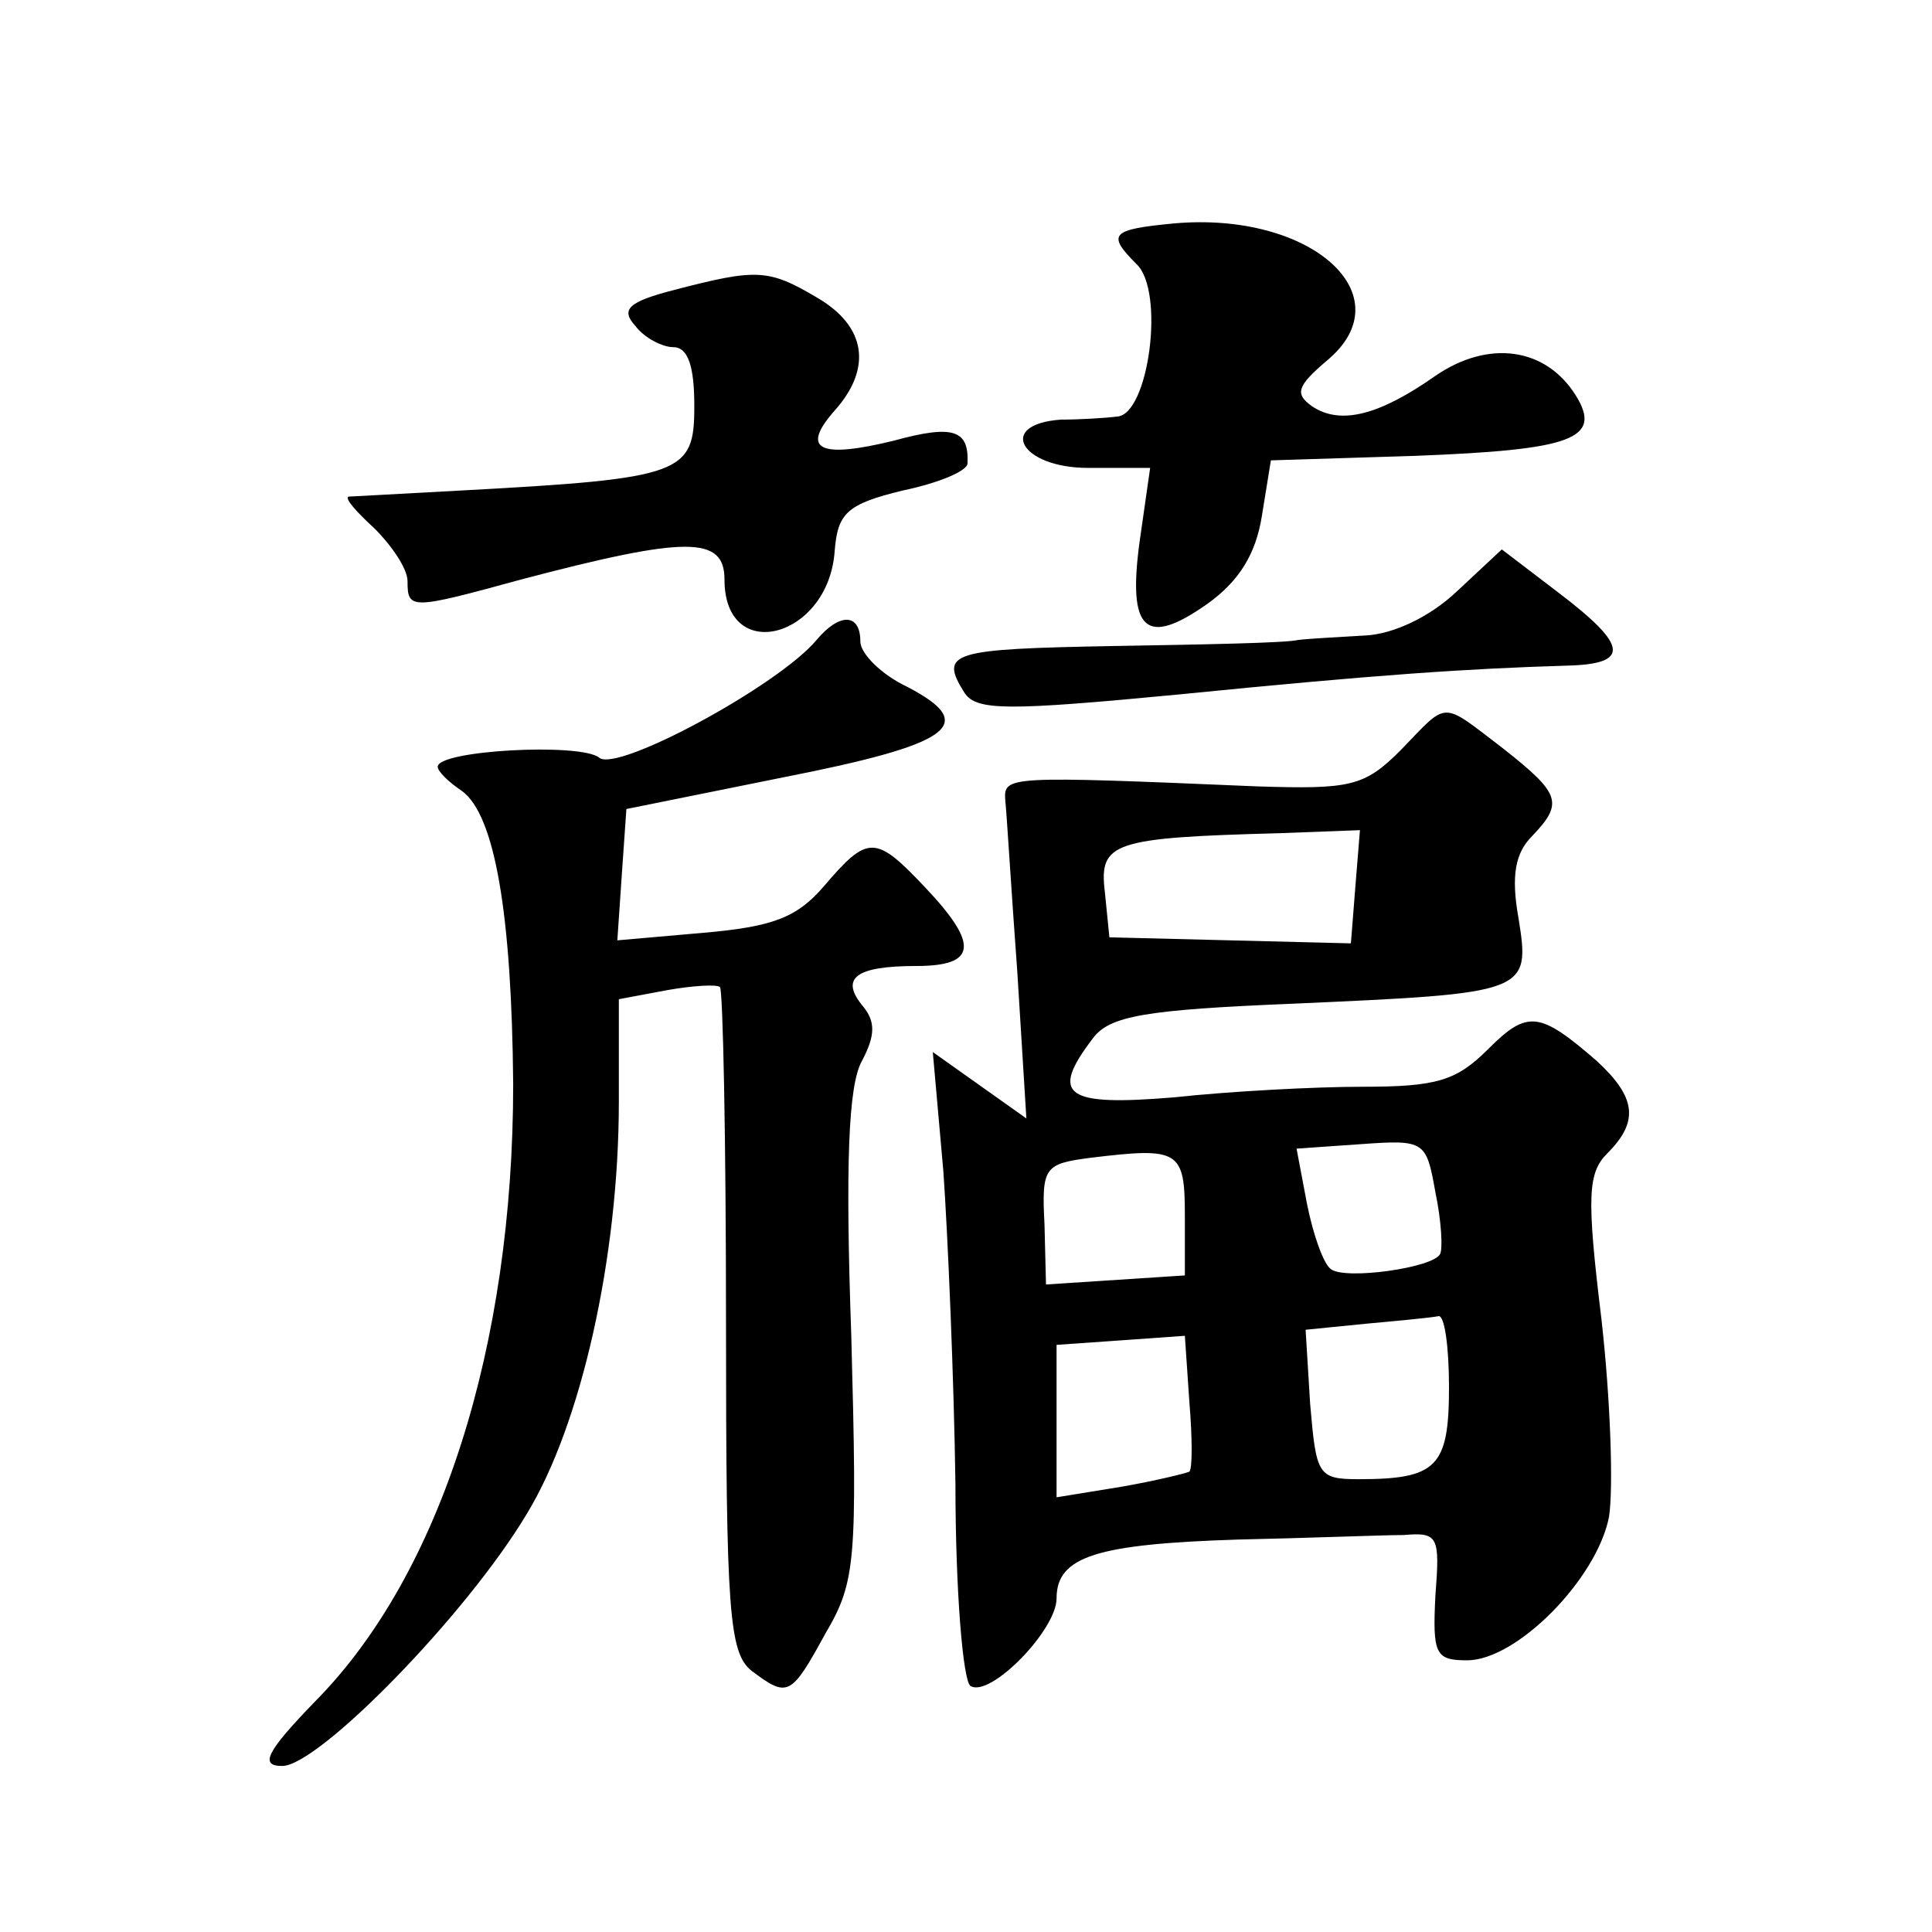 <?xml version="1.0" standalone="no"?>
<!DOCTYPE svg PUBLIC "-//W3C//DTD SVG 20010904//EN"
 "http://www.w3.org/TR/2001/REC-SVG-20010904/DTD/svg10.dtd">
<svg version="1.0" xmlns="http://www.w3.org/2000/svg"
 width="128pt" height="128pt" viewBox="0 0 128 128"
 preserveAspectRatio="xMidYMid meet">
<g transform="translate(0,128) scale(0.1,-0.1)"
fill="#0" stroke="none">
<path d="M778 1132 c-42 -4 -45 -7 -25 -27 19 -18 8 -100 -13 -101 -8 -1 -25 -2
-37 -2 -43 -3 -27 -32 18 -32 l41 0 -7 -49 c-8 -59 4 -70 45 -41 21 15 32 33 36
58 l6 37 96 3 c103 4 124 11 106 40 -20 32 -58 37 -93 13 -37 -26 -63 -33 -82 -20
-11 8 -10 13 10 30 52 43 -10 99 -101 91z M447 1088 c-31 -8 -36 -13 -26 -24 6
-8 18 -14 25 -14 10 0 14 -13 14 -39 0 -45 -7 -48 -155 -56 -38 -2 -72 -4 -74 -4
-3 -1 5 -10 17 -21 12 -12 22 -27 22 -35 0 -19 2 -19 75 1 110 29 135 29 135 0
0 -57 69 -39 73 19 2 25 8 31 45 40 24 5 43 13 43 18 1 22 -9 26 -49 15 -49 -12
-62 -6 -39 20 25 28 21 56 -12 75 -32 19 -40 19 -94 5z M965 888 c-18 -17 -42 -28
-60 -29 -16 -1 -37 -2 -45 -3 -8 -2 -63 -3 -122 -4 -108 -2 -116 -4 -99 -31 8 -12
28 -12 143 -1 130 13 190 17 256 19 42 1 41 13 -5 48 l-38 29 -30 -28z M541 856
c-25 -30 -132 -88 -144 -78 -12 10 -107 5 -107 -6 0 -3 7 -10 16 -16 22 -16 33
-82 34 -194 0 -174 -48 -325 -131 -409 -33 -34 -37 -43 -22 -43 24 0 122 100 162
167 36 59 61 170 61 273 l0 68 32 6 c17 3 33 4 35 2 2 -2 4 -102 4 -222 0 -192
2 -219 17 -231 24 -18 26 -17 49 25 20 34 21 48 17 197 -4 113 -2 166 7 182 9 17
9 26 1 36 -16 19 -5 27 35 27 40 0 42 14 6 52 -33 35 -38 35 -67 1 -18 -21 -34
-27 -80 -31 l-57 -5 3 44 3 43 104 21 c112 22 130 35 82 60 -17 8 -31 22 -31 30
0 19 -14 19 -29 1z M928 783 c-24 -24 -33 -26 -95 -24 -166 7 -168 7 -167 -9 1
-9 4 -60 8 -114 l6 -97 -31 22 -31 22 7 -79 c3 -43 7 -137 8 -207 0 -71 5 -131
10 -134 13 -8 57 37 57 58 0 28 27 36 120 39 47 1 96 3 110 3 23 2 24 -1 21 -40
-2 -39 0 -43 21 -43 33 0 86 54 94 95 3 19 1 78 -5 131 -10 82 -9 97 4 110 21 21
19 37 -7 61 -38 33 -46 34 -72 8 -21 -21 -34 -25 -83 -25 -32 0 -88 -3 -125 -7
-72 -6 -83 1 -54 39 11 15 35 19 132 23 157 7 158 7 150 57 -5 28 -2 43 9 54 21
22 19 28 -19 58 -42 32 -36 32 -68 -1z m-30 -90 l-3 -38 -80 2 -80 2 -3 30 c-4
33 5 36 116 39 l53 2 -3 -37z m56 -244 c-5 -9 -62 -17 -72 -10 -5 3 -12 23 -16
43 l-7 37 43 3 c42 3 43 2 49 -32 4 -19 5 -38 3 -41z m-169 26 l0 -40 -46 -3 -46
-3 -1 40 c-2 38 0 40 31 44 58 7 62 5 62 -38z m175 -114 c0 -53 -8 -61 -60 -61
-27 0 -28 3 -32 50 l-3 49 40 4 c22 2 43 4 48 5 4 1 7 -20 7 -47z m-172 -56 c-2
-1 -22 -6 -45 -10 l-43 -7 0 51 0 50 43 3 42 3 3 -44 c2 -24 2 -44 0 -46z"/>
</g>
</svg>
